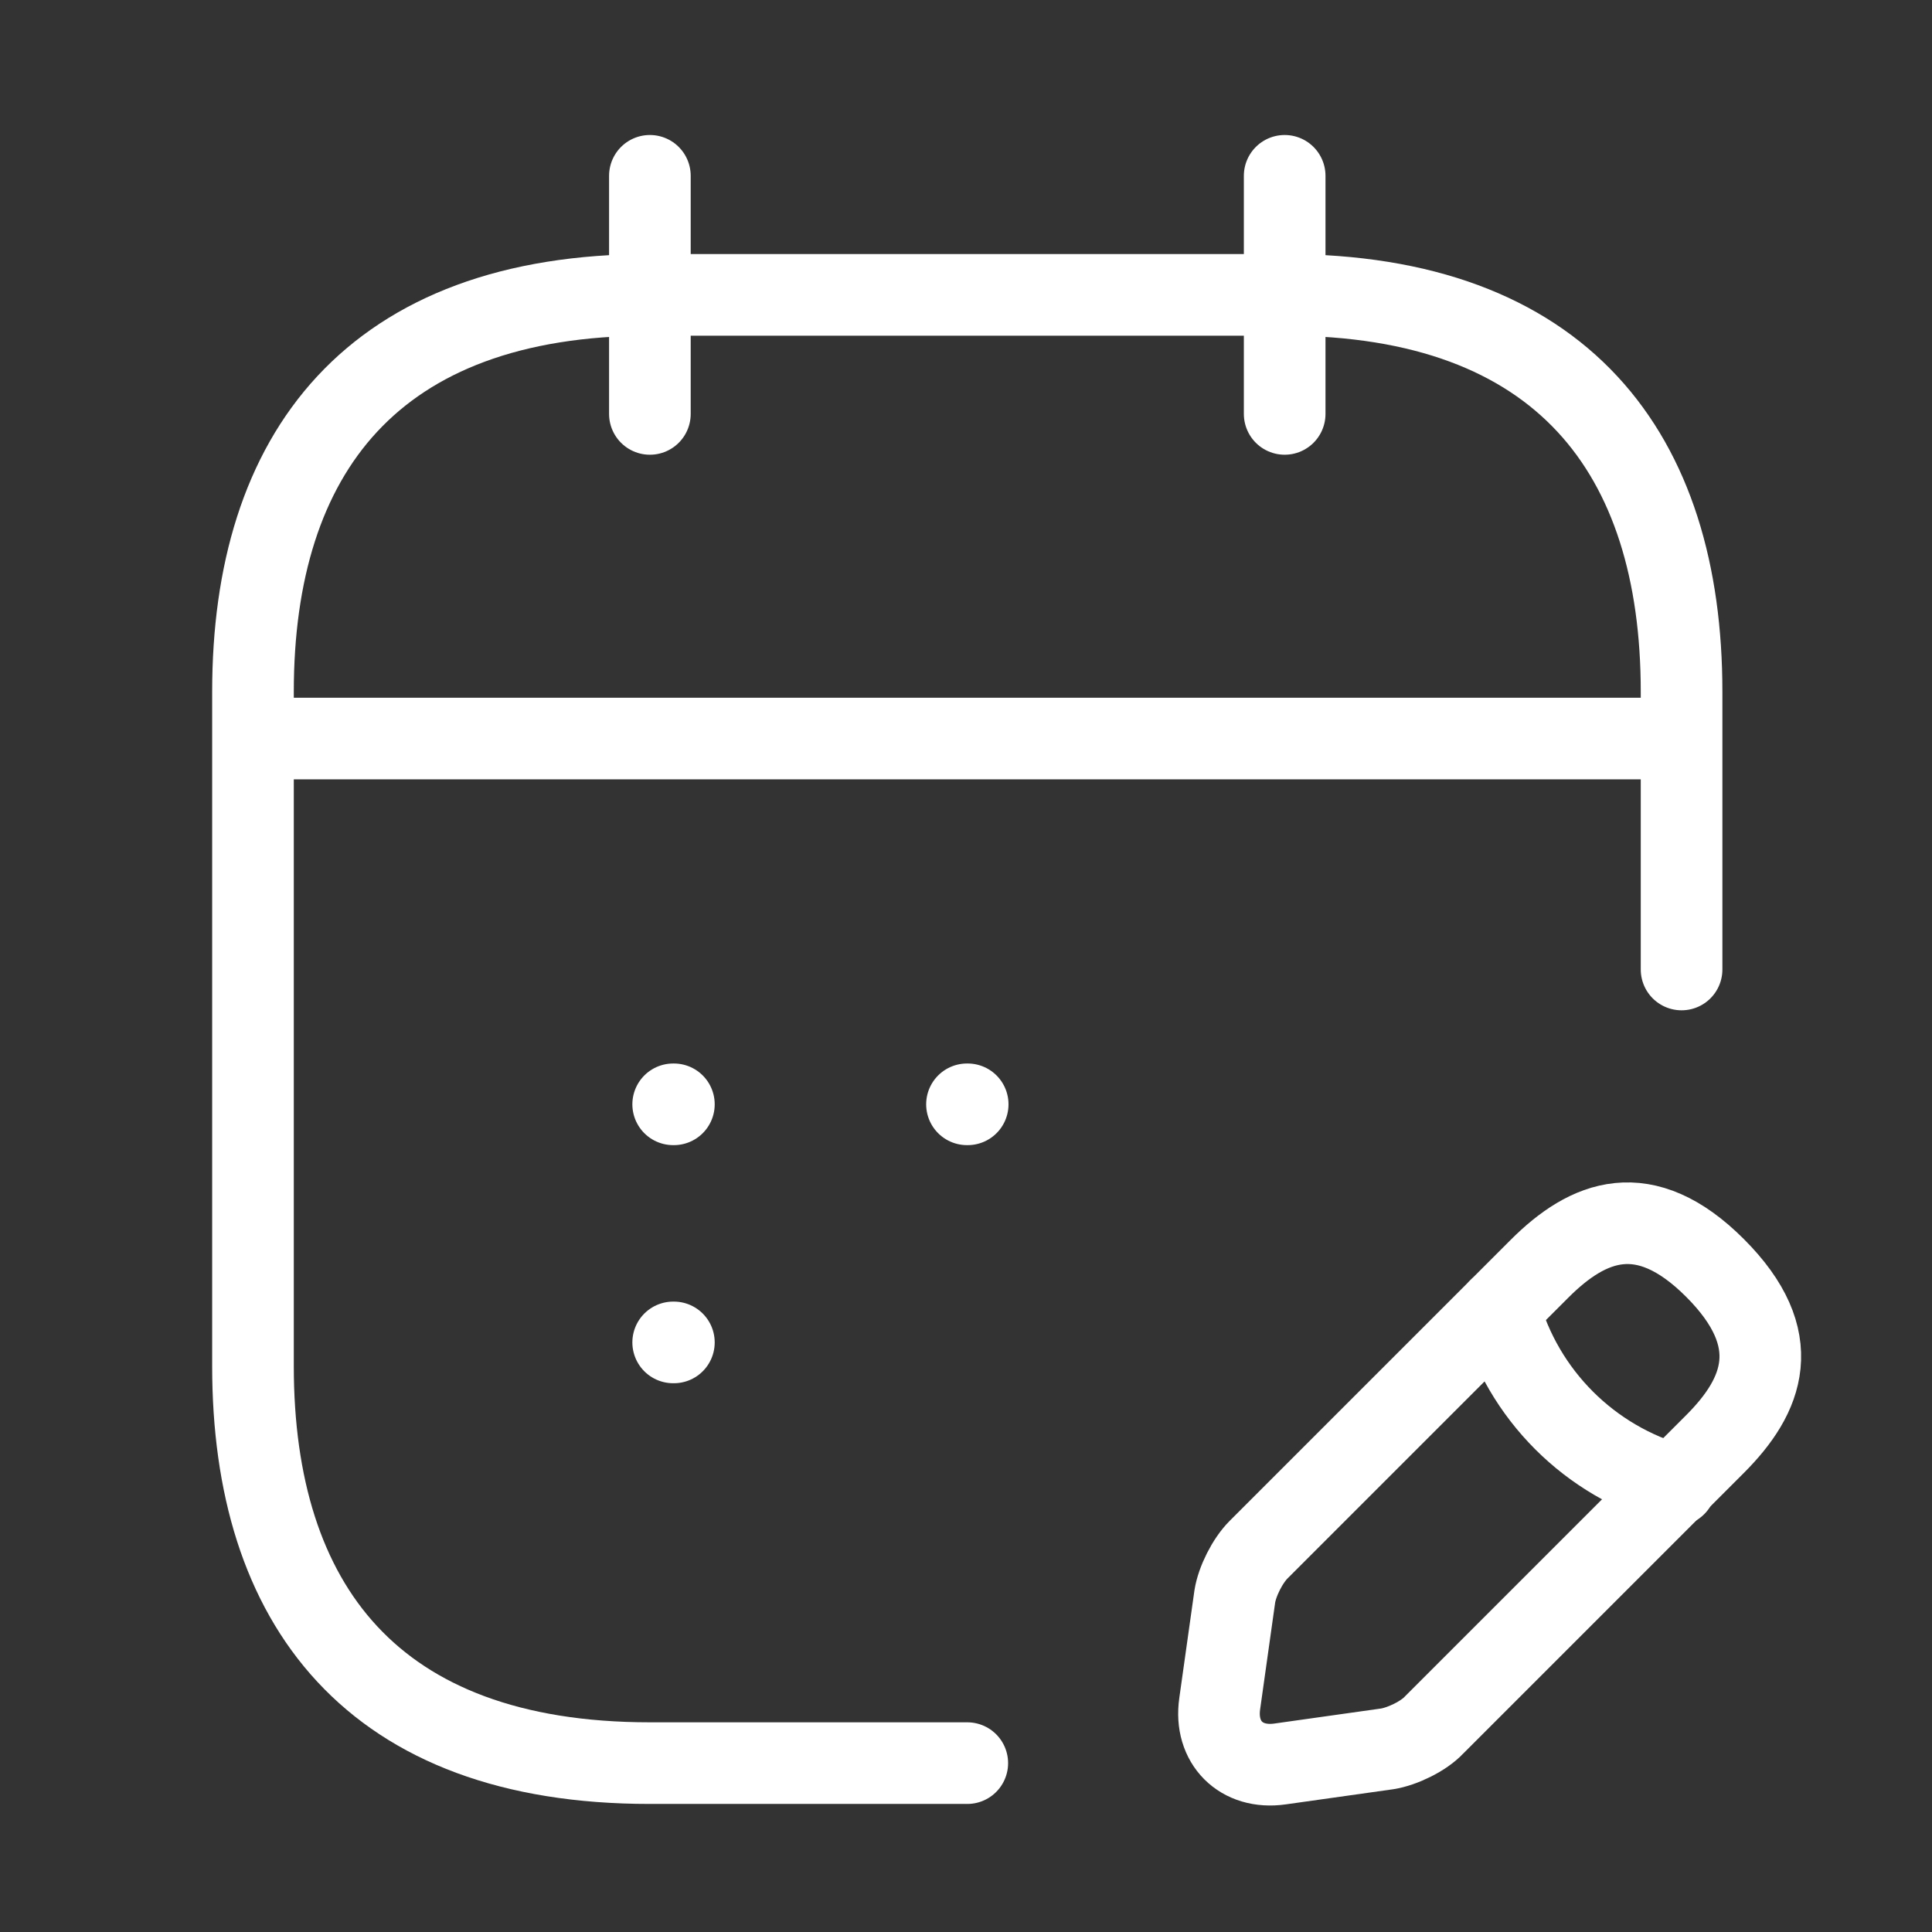 <svg xmlns="http://www.w3.org/2000/svg" width="71" height="71" viewBox="0 0 71 71" fill="none"><rect x="0" y="0" width="71" height="71" fill="#333333" stroke="none"/><path d="M23.883 6.461V15.211" stroke="white" stroke-width="3" stroke-miterlimit="10" stroke-linecap="round" stroke-linejoin="round"></path><path d="M47.211 6.461V15.211" stroke="white" stroke-width="3" stroke-miterlimit="10" stroke-linecap="round" stroke-linejoin="round"></path><path d="M10.758 27.141H60.341" stroke="white" stroke-width="3" stroke-miterlimit="10" stroke-linecap="round" stroke-linejoin="round"></path><path d="M56.578 46.624L46.253 56.949C45.844 57.358 45.465 58.116 45.378 58.67L44.824 62.608C44.619 64.037 45.611 65.029 47.04 64.825L50.978 64.27C51.532 64.183 52.319 63.804 52.699 63.395L63.024 53.07C64.803 51.291 65.649 49.22 63.024 46.595C60.428 43.999 58.357 44.845 56.578 46.624Z" stroke="white" stroke-width="3" stroke-miterlimit="10" stroke-linecap="round" stroke-linejoin="round"></path><path d="M55.094 48.109C55.969 51.259 58.419 53.709 61.569 54.584" stroke="white" stroke-width="3" stroke-miterlimit="10" stroke-linecap="round" stroke-linejoin="round"></path><path d="M35.547 64.794H23.88C13.672 64.794 9.297 58.961 9.297 50.211V25.419C9.297 16.669 13.672 10.836 23.88 10.836H47.214C57.422 10.836 61.797 16.669 61.797 25.419V35.628" stroke="white" stroke-width="3" stroke-miterlimit="10" stroke-linecap="round" stroke-linejoin="round"></path><path d="M35.536 40.583H35.562" stroke="white" stroke-width="3" stroke-linecap="round" stroke-linejoin="round"></path><path d="M24.739 40.583H24.765" stroke="white" stroke-width="3" stroke-linecap="round" stroke-linejoin="round"></path><path d="M24.739 49.333H24.765" stroke="white" stroke-width="3" stroke-linecap="round" stroke-linejoin="round"></path></svg>